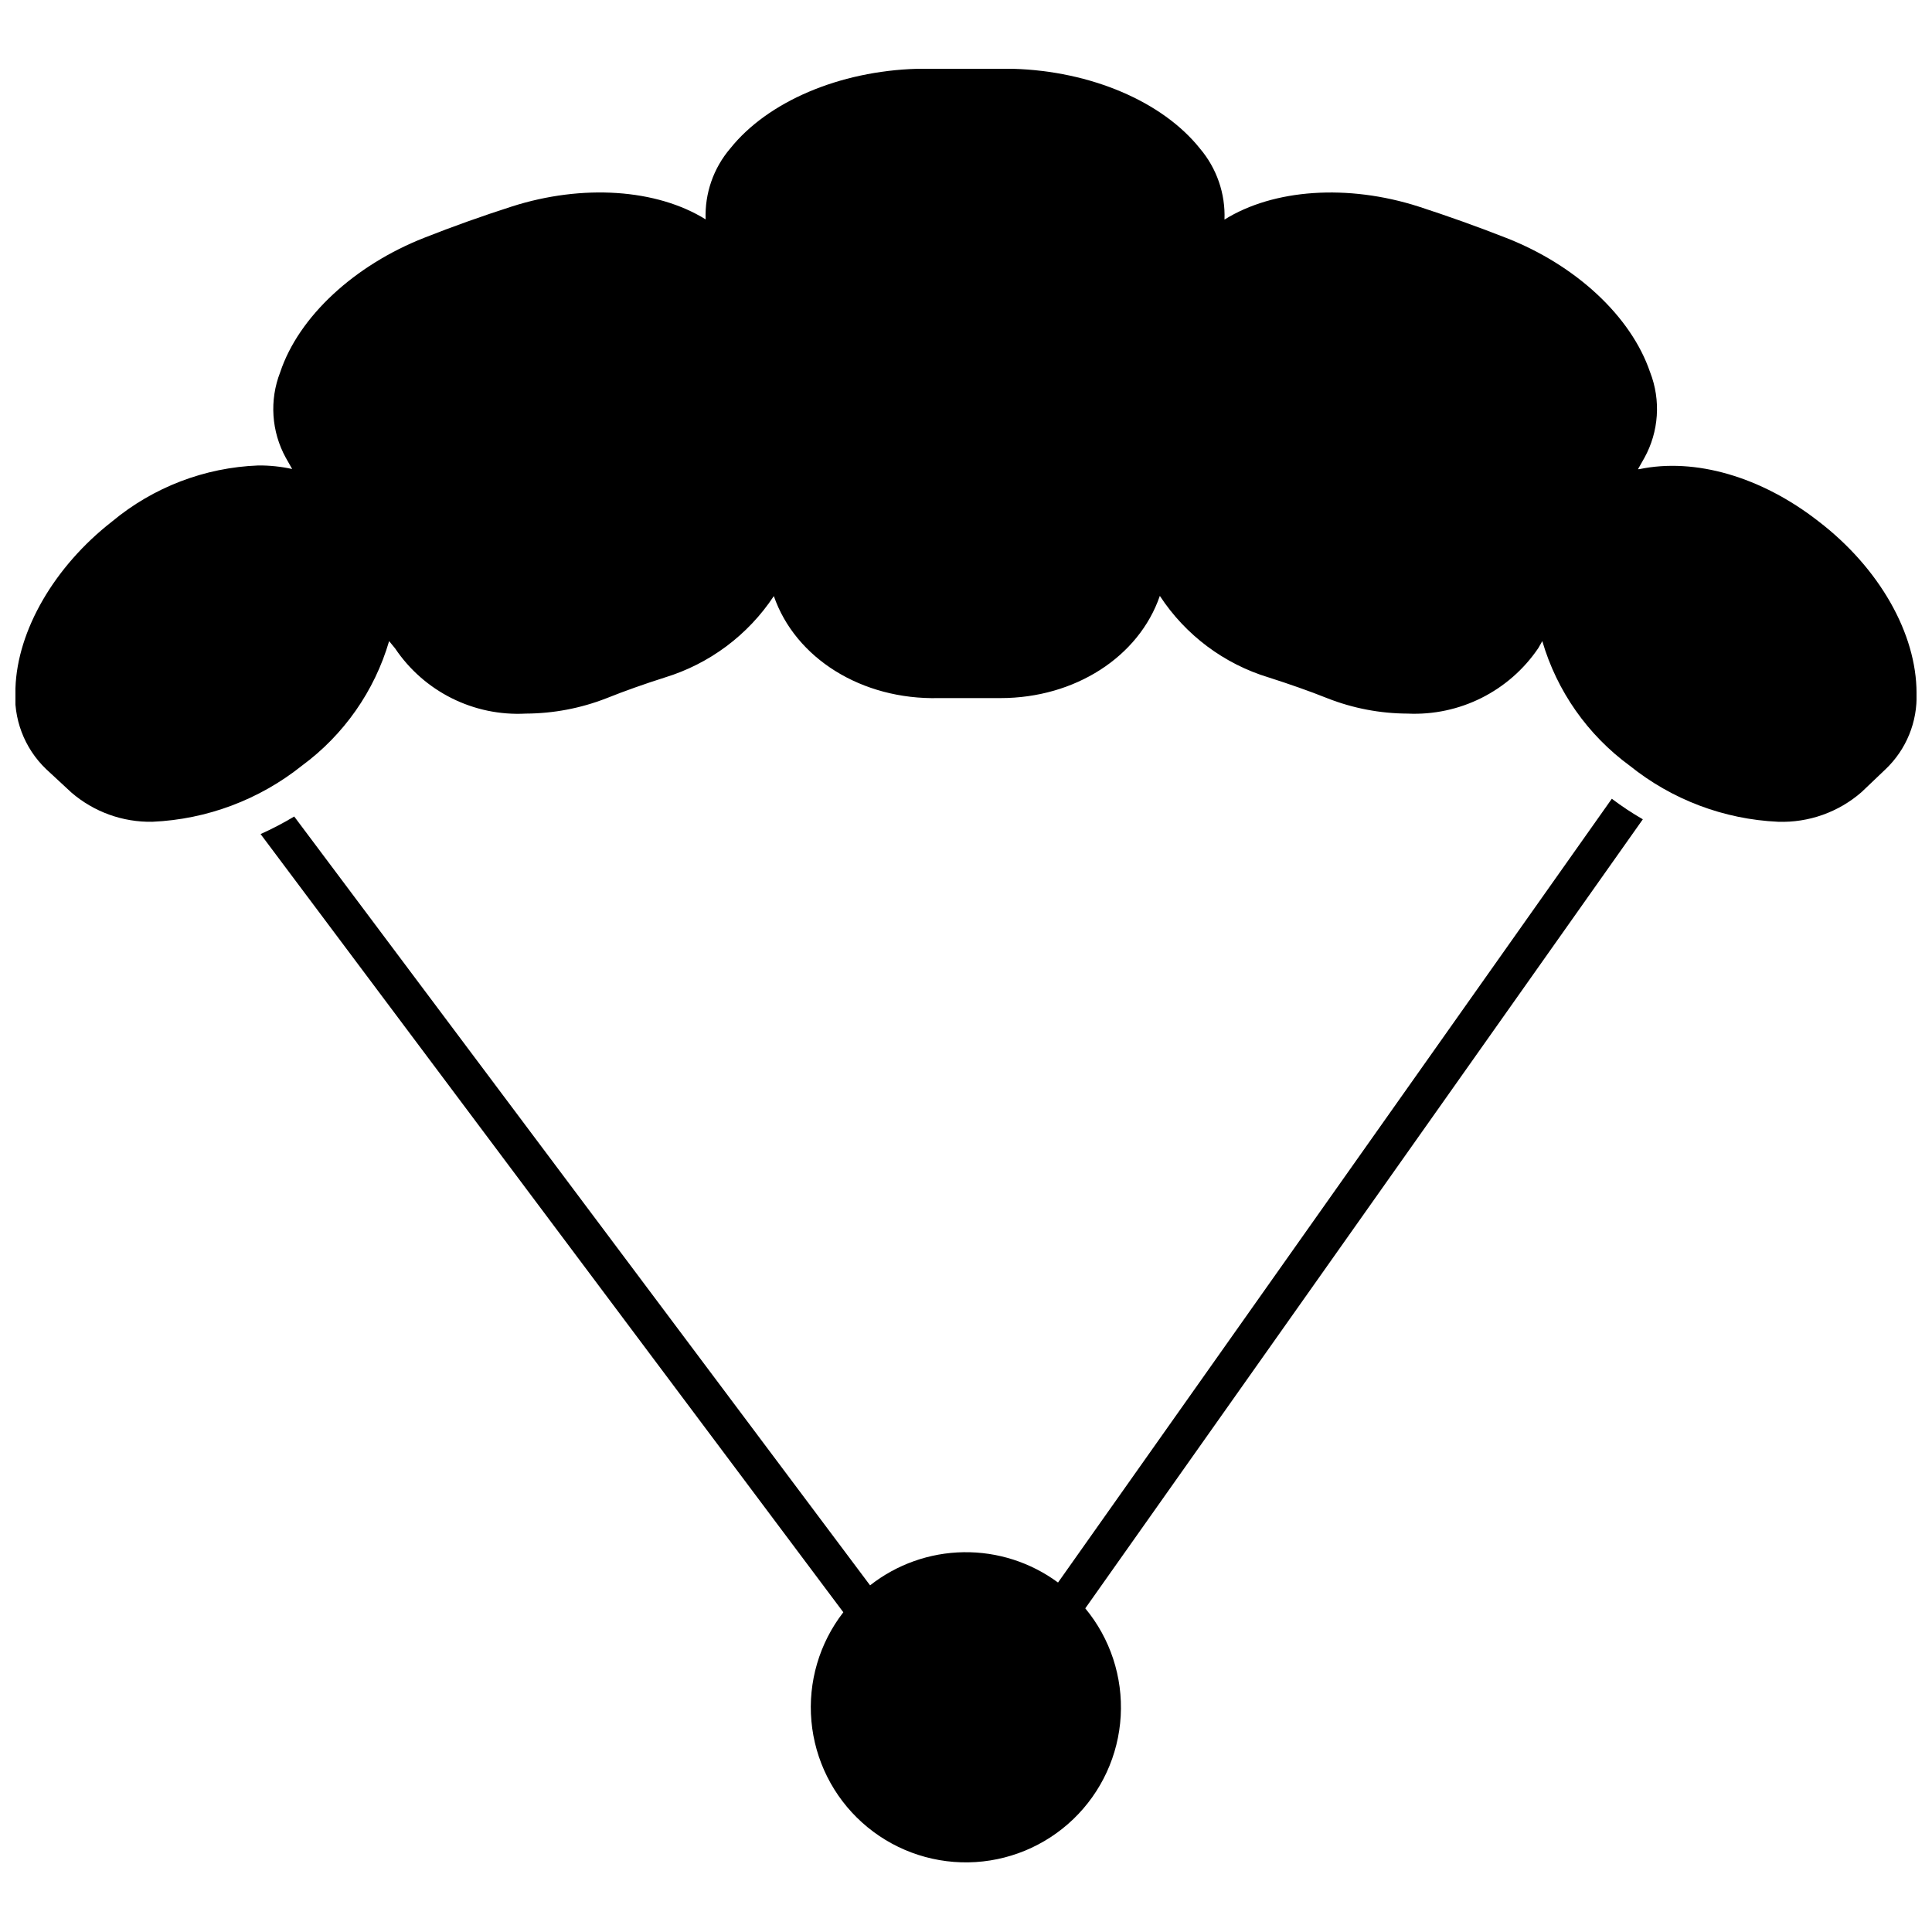 <?xml version="1.0" encoding="UTF-8"?>
<!-- Uploaded to: ICON Repo, www.iconrepo.com, Generator: ICON Repo Mixer Tools -->
<svg width="800px" height="800px" version="1.1" viewBox="144 144 512 512" xmlns="http://www.w3.org/2000/svg">
 <defs>
  <clipPath id="a">
   <path d="m148.09 162h503.81v200h-503.81z"/>
  </clipPath>
 </defs>
 <g clip-path="url(#a)">
  <path d="m651.9 327.66c0.297 7.629-2.719 15.012-8.27 20.254l-6.289 5.992h0.004c-6.113 5.336-14.027 8.148-22.133 7.871-14.352-0.648-28.121-5.852-39.316-14.855-11.148-8.156-19.297-19.766-23.172-33.023l-1.039 1.832c-7.734 11.438-20.867 18.023-34.66 17.379-7.273-0.027-14.477-1.402-21.242-4.062-4.953-1.98-10.25-3.812-15.496-5.496h-0.004c-11.883-3.586-22.121-11.246-28.914-21.637-5.547 16.141-22.48 27.086-42.234 27.086h-1.484-14.855c-20.5 0.496-38.027-10.598-43.723-27.035-6.84 10.336-17.062 17.969-28.918 21.586-5.297 1.684-10.496 3.516-15.449 5.496-6.801 2.656-14.039 4.031-21.34 4.062-13.793 0.754-26.961-5.812-34.66-17.281l-1.586-1.93c-3.875 13.246-12 24.848-23.121 33.023-11.301 9.02-25.168 14.219-39.613 14.855-7.852 0.148-15.484-2.602-21.438-7.723l-6.734-6.242c-5.797-5.559-8.777-13.434-8.121-21.438 0.496-15.348 10.348-32.285 25.598-44.168 10.93-9.098 24.562-14.32 38.77-14.855 3.016-0.023 6.019 0.293 8.965 0.941l-1.684-2.973v0.004c-3.832-6.969-4.375-15.273-1.488-22.68 4.953-14.855 19.805-28.422 38.227-35.652 7.527-2.973 15.301-5.742 23.172-8.27 18.715-5.992 38.375-4.656 51.348 3.418v0.004c-0.266-6.871 2.066-13.59 6.535-18.816 9.902-12.379 28.867-20.5 49.516-21.094h25.402c20.695 0.594 39.613 8.715 49.516 21.094h-0.004c4.469 5.246 6.801 11.98 6.535 18.863 13.023-8.121 32.68-9.457 51.395-3.465 7.773 2.523 15.547 5.297 23.125 8.27 18.617 7.231 33.273 20.895 38.273 35.652l0.004-0.004c2.887 7.43 2.324 15.758-1.535 22.727l-1.684 2.973h0.297c14.855-3.121 32.434 2.031 47.484 13.766 16.191 12.379 26.043 29.809 26.043 45.551z"/>
 </g>
 <path d="m431.61 570.23c6.625 7.992 9.977 18.195 9.387 28.559-0.59 10.363-5.078 20.117-12.566 27.309-7.488 7.188-17.418 11.277-27.797 11.445-10.379 0.168-20.438-3.598-28.152-10.539-7.719-6.941-12.523-16.547-13.449-26.887-0.926-10.34 2.098-20.645 8.457-28.848l-154.43-206.23c3.059-1.375 6.035-2.93 8.91-4.656l152.61 203.75c7.074-5.562 15.781-8.648 24.777-8.781 9-0.133 17.793 2.691 25.031 8.035l146.76-207.71c2.625 1.984 5.367 3.805 8.219 5.445z"/>
</svg>